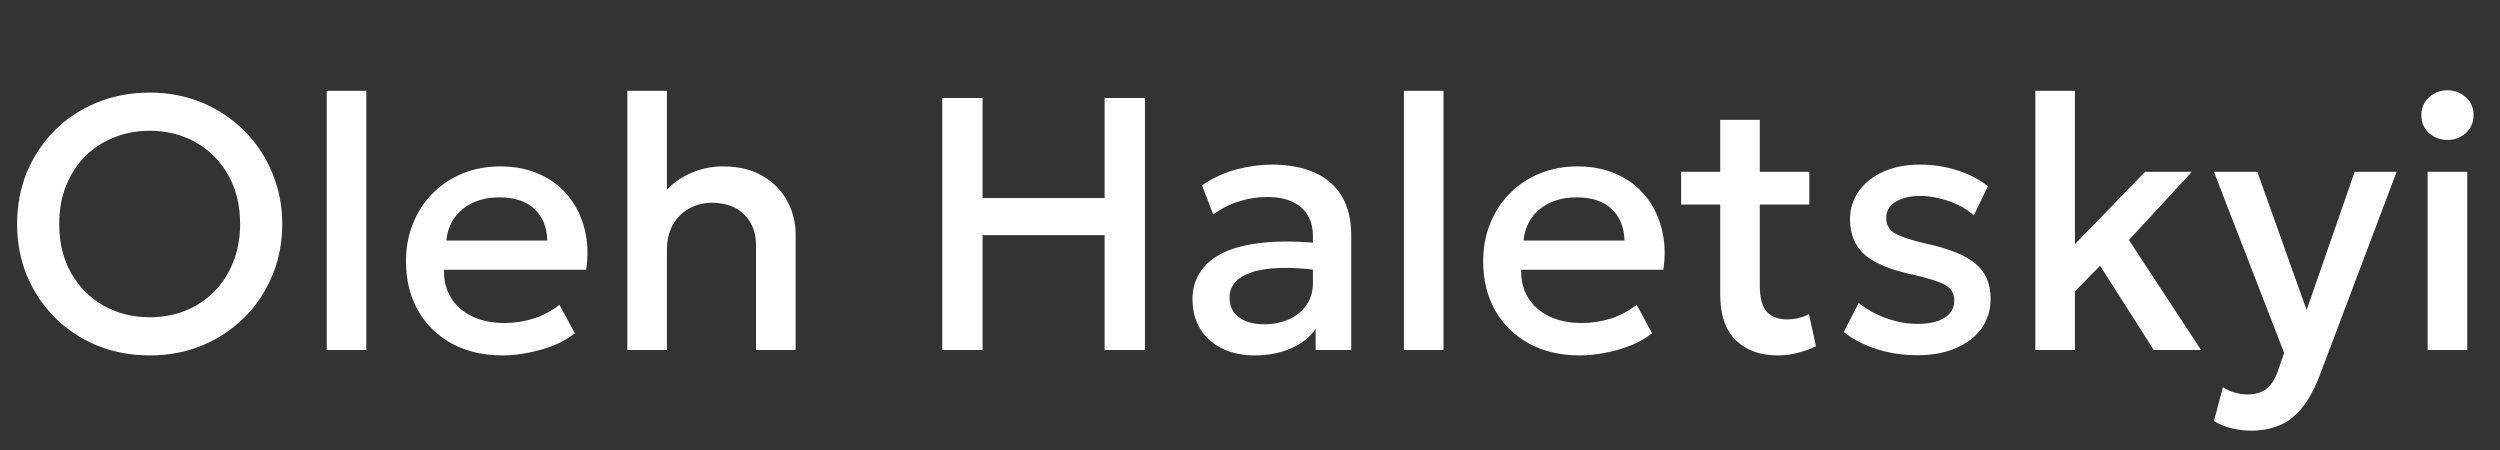 <svg width="250" height="45" viewBox="0 0 250 45" fill="none" xmlns="http://www.w3.org/2000/svg">
<rect x="0" y="0" width="250" height="45" fill="#333333" stroke="none"/>
<path d="M14.976 35.54C13.08 35.54 11.322 35.21 9.702 34.55C8.094 33.878 6.69 32.948 5.49 31.76C4.302 30.572 3.372 29.18 2.7 27.584C2.04 25.988 1.71 24.26 1.71 22.4C1.71 20.528 2.04 18.794 2.7 17.198C3.372 15.602 4.302 14.21 5.49 13.022C6.69 11.834 8.094 10.91 9.702 10.25C11.322 9.59 13.08 9.26 14.976 9.26C16.86 9.26 18.606 9.596 20.214 10.268C21.822 10.94 23.226 11.876 24.426 13.076C25.626 14.276 26.556 15.674 27.216 17.27C27.888 18.854 28.224 20.564 28.224 22.4C28.224 24.26 27.888 25.988 27.216 27.584C26.556 29.18 25.626 30.572 24.426 31.76C23.226 32.948 21.822 33.878 20.214 34.55C18.606 35.21 16.86 35.54 14.976 35.54ZM14.976 31.724C16.248 31.724 17.43 31.508 18.522 31.076C19.626 30.632 20.586 30.002 21.402 29.186C22.218 28.358 22.854 27.374 23.31 26.234C23.778 25.082 24.012 23.804 24.012 22.4C24.012 20.516 23.61 18.878 22.806 17.486C22.014 16.082 20.934 14.996 19.566 14.228C18.198 13.46 16.668 13.076 14.976 13.076C13.704 13.076 12.516 13.298 11.412 13.742C10.32 14.174 9.36 14.798 8.532 15.614C7.716 16.43 7.074 17.414 6.606 18.566C6.15 19.706 5.922 20.984 5.922 22.4C5.922 24.284 6.324 25.928 7.128 27.332C7.932 28.724 9.012 29.804 10.368 30.572C11.736 31.34 13.272 31.724 14.976 31.724ZM32.672 35V9.08H36.632V35H32.672ZM50.265 35.54C48.345 35.54 46.659 35.15 45.207 34.37C43.755 33.578 42.621 32.474 41.805 31.058C41.001 29.642 40.599 27.998 40.599 26.126C40.599 24.758 40.833 23.498 41.301 22.346C41.769 21.182 42.429 20.174 43.281 19.322C44.133 18.47 45.129 17.81 46.269 17.342C47.421 16.874 48.675 16.64 50.031 16.64C51.507 16.64 52.821 16.904 53.973 17.432C55.125 17.948 56.079 18.674 56.835 19.61C57.603 20.546 58.143 21.644 58.455 22.904C58.779 24.152 58.833 25.508 58.617 26.972H44.397C44.373 28.04 44.607 28.976 45.099 29.78C45.591 30.572 46.293 31.19 47.205 31.634C48.129 32.078 49.215 32.3 50.463 32.3C51.471 32.3 52.443 32.15 53.379 31.85C54.327 31.538 55.185 31.082 55.953 30.482L57.483 33.326C56.907 33.794 56.211 34.196 55.395 34.532C54.579 34.856 53.727 35.102 52.839 35.27C51.951 35.45 51.093 35.54 50.265 35.54ZM44.631 24.056H54.729C54.693 22.712 54.261 21.656 53.433 20.888C52.617 20.12 51.453 19.736 49.941 19.736C48.477 19.736 47.259 20.12 46.287 20.888C45.327 21.656 44.775 22.712 44.631 24.056ZM62.731 35V9.08H66.691V20.816L65.881 19.934C66.673 18.83 67.627 18.008 68.743 17.468C69.859 16.916 71.035 16.64 72.271 16.64C73.891 16.64 75.241 16.97 76.321 17.63C77.401 18.278 78.211 19.118 78.751 20.15C79.291 21.182 79.561 22.256 79.561 23.372V35H75.601V24.506C75.601 23.258 75.211 22.244 74.431 21.464C73.651 20.684 72.589 20.288 71.245 20.276C70.357 20.276 69.571 20.474 68.887 20.87C68.203 21.254 67.663 21.8 67.267 22.508C66.883 23.216 66.691 24.038 66.691 24.974V35H62.731ZM94.225 35V9.8H98.257V19.808H110.461V9.8H114.493V35H110.461V23.516H98.257V35H94.225ZM125.477 35.54C124.241 35.54 123.155 35.312 122.219 34.856C121.283 34.388 120.551 33.734 120.023 32.894C119.507 32.042 119.249 31.04 119.249 29.888C119.249 28.916 119.495 28.04 119.987 27.26C120.479 26.468 121.241 25.814 122.273 25.298C123.317 24.782 124.655 24.44 126.287 24.272C127.919 24.092 129.881 24.116 132.173 24.344L132.245 27.08C130.613 26.852 129.209 26.756 128.033 26.792C126.857 26.828 125.891 26.978 125.135 27.242C124.391 27.494 123.839 27.836 123.479 28.268C123.131 28.688 122.957 29.174 122.957 29.726C122.957 30.59 123.263 31.256 123.875 31.724C124.499 32.192 125.351 32.426 126.431 32.426C127.355 32.426 128.183 32.258 128.915 31.922C129.647 31.586 130.223 31.112 130.643 30.5C131.075 29.888 131.291 29.168 131.291 28.34V23.606C131.291 22.814 131.123 22.13 130.787 21.554C130.451 20.966 129.941 20.51 129.257 20.186C128.573 19.862 127.721 19.7 126.701 19.7C125.765 19.7 124.841 19.844 123.929 20.132C123.017 20.408 122.147 20.846 121.319 21.446L120.203 18.53C121.319 17.774 122.483 17.24 123.695 16.928C124.907 16.616 126.071 16.46 127.187 16.46C128.843 16.46 130.259 16.724 131.435 17.252C132.623 17.768 133.535 18.554 134.171 19.61C134.807 20.654 135.125 21.974 135.125 23.57V35H131.561V32.894C130.961 33.746 130.127 34.4 129.059 34.856C127.991 35.312 126.797 35.54 125.477 35.54ZM140.391 35V9.08H144.351V35H140.391ZM157.984 35.54C156.064 35.54 154.378 35.15 152.926 34.37C151.474 33.578 150.34 32.474 149.524 31.058C148.72 29.642 148.318 27.998 148.318 26.126C148.318 24.758 148.552 23.498 149.02 22.346C149.488 21.182 150.148 20.174 151 19.322C151.852 18.47 152.848 17.81 153.988 17.342C155.14 16.874 156.394 16.64 157.75 16.64C159.226 16.64 160.54 16.904 161.692 17.432C162.844 17.948 163.798 18.674 164.554 19.61C165.322 20.546 165.862 21.644 166.174 22.904C166.498 24.152 166.552 25.508 166.336 26.972H152.116C152.092 28.04 152.326 28.976 152.818 29.78C153.31 30.572 154.012 31.19 154.924 31.634C155.848 32.078 156.934 32.3 158.182 32.3C159.19 32.3 160.162 32.15 161.098 31.85C162.046 31.538 162.904 31.082 163.672 30.482L165.202 33.326C164.626 33.794 163.93 34.196 163.114 34.532C162.298 34.856 161.446 35.102 160.558 35.27C159.67 35.45 158.812 35.54 157.984 35.54ZM152.35 24.056H162.448C162.412 22.712 161.98 21.656 161.152 20.888C160.336 20.12 159.172 19.736 157.66 19.736C156.196 19.736 154.978 20.12 154.006 20.888C153.046 21.656 152.494 22.712 152.35 24.056ZM177.762 35.54C176.022 35.54 174.63 35.036 173.586 34.028C172.542 33.02 172.02 31.478 172.02 29.402V11.978H175.98V17.18H180.93V20.456H175.98V28.538C175.98 29.786 176.214 30.668 176.682 31.184C177.162 31.688 177.834 31.94 178.698 31.94C179.118 31.94 179.514 31.892 179.886 31.796C180.258 31.7 180.594 31.574 180.894 31.418L181.596 34.622C181.08 34.886 180.486 35.102 179.814 35.27C179.154 35.45 178.47 35.54 177.762 35.54ZM168.114 20.456V17.18H172.542V20.456H168.114ZM191.754 35.522C190.278 35.522 188.898 35.312 187.614 34.892C186.33 34.472 185.25 33.908 184.374 33.2L185.868 30.302C186.696 30.95 187.626 31.46 188.658 31.832C189.702 32.204 190.728 32.39 191.736 32.39C192.9 32.39 193.806 32.186 194.454 31.778C195.102 31.37 195.426 30.8 195.426 30.068C195.426 29.372 195.144 28.862 194.58 28.538C194.028 28.202 192.972 27.854 191.412 27.494C189.168 27.026 187.536 26.366 186.516 25.514C185.508 24.65 185.004 23.456 185.004 21.932C185.004 20.864 185.298 19.922 185.886 19.106C186.486 18.278 187.308 17.63 188.352 17.162C189.396 16.694 190.602 16.46 191.97 16.46C193.302 16.46 194.556 16.652 195.732 17.036C196.908 17.408 197.928 17.936 198.792 18.62L197.388 21.536C196.944 21.14 196.428 20.798 195.84 20.51C195.252 20.222 194.628 20 193.968 19.844C193.32 19.676 192.672 19.592 192.024 19.592C191.016 19.592 190.194 19.79 189.558 20.186C188.934 20.57 188.622 21.104 188.622 21.788C188.622 22.496 188.922 23.018 189.522 23.354C190.122 23.69 191.154 24.026 192.618 24.362C194.922 24.866 196.572 25.538 197.568 26.378C198.564 27.218 199.062 28.382 199.062 29.87C199.062 31.01 198.756 32.006 198.144 32.858C197.532 33.698 196.674 34.352 195.57 34.82C194.478 35.288 193.206 35.522 191.754 35.522ZM203.531 35V9.08H207.491V24.416L214.511 17.18H219.191L212.891 24.002L220.109 35H215.375L210.011 26.576L207.491 29.132V35H203.531ZM225.136 43.064C224.488 43.064 223.852 42.992 223.228 42.848C222.604 42.704 221.992 42.458 221.392 42.11L222.292 38.726C222.664 38.966 223.072 39.146 223.516 39.266C223.96 39.386 224.356 39.446 224.704 39.446C225.544 39.446 226.204 39.248 226.684 38.852C227.164 38.456 227.542 37.844 227.818 37.016L228.412 35.288L221.392 17.18H225.73L230.662 31.004L235.468 17.18H239.662L231.958 37.574C231.406 39.002 230.788 40.112 230.104 40.904C229.42 41.708 228.664 42.266 227.836 42.578C227.008 42.902 226.108 43.064 225.136 43.064ZM242.766 35V17.18H246.726V35H242.766ZM244.746 13.994C244.038 13.994 243.426 13.766 242.91 13.31C242.394 12.854 242.136 12.254 242.136 11.51C242.136 10.778 242.394 10.184 242.91 9.728C243.426 9.26 244.038 9.026 244.746 9.026C245.454 9.026 246.066 9.26 246.582 9.728C247.098 10.184 247.356 10.778 247.356 11.51C247.356 12.254 247.098 12.854 246.582 13.31C246.066 13.766 245.454 13.994 244.746 13.994Z" fill="white"/>
</svg>
